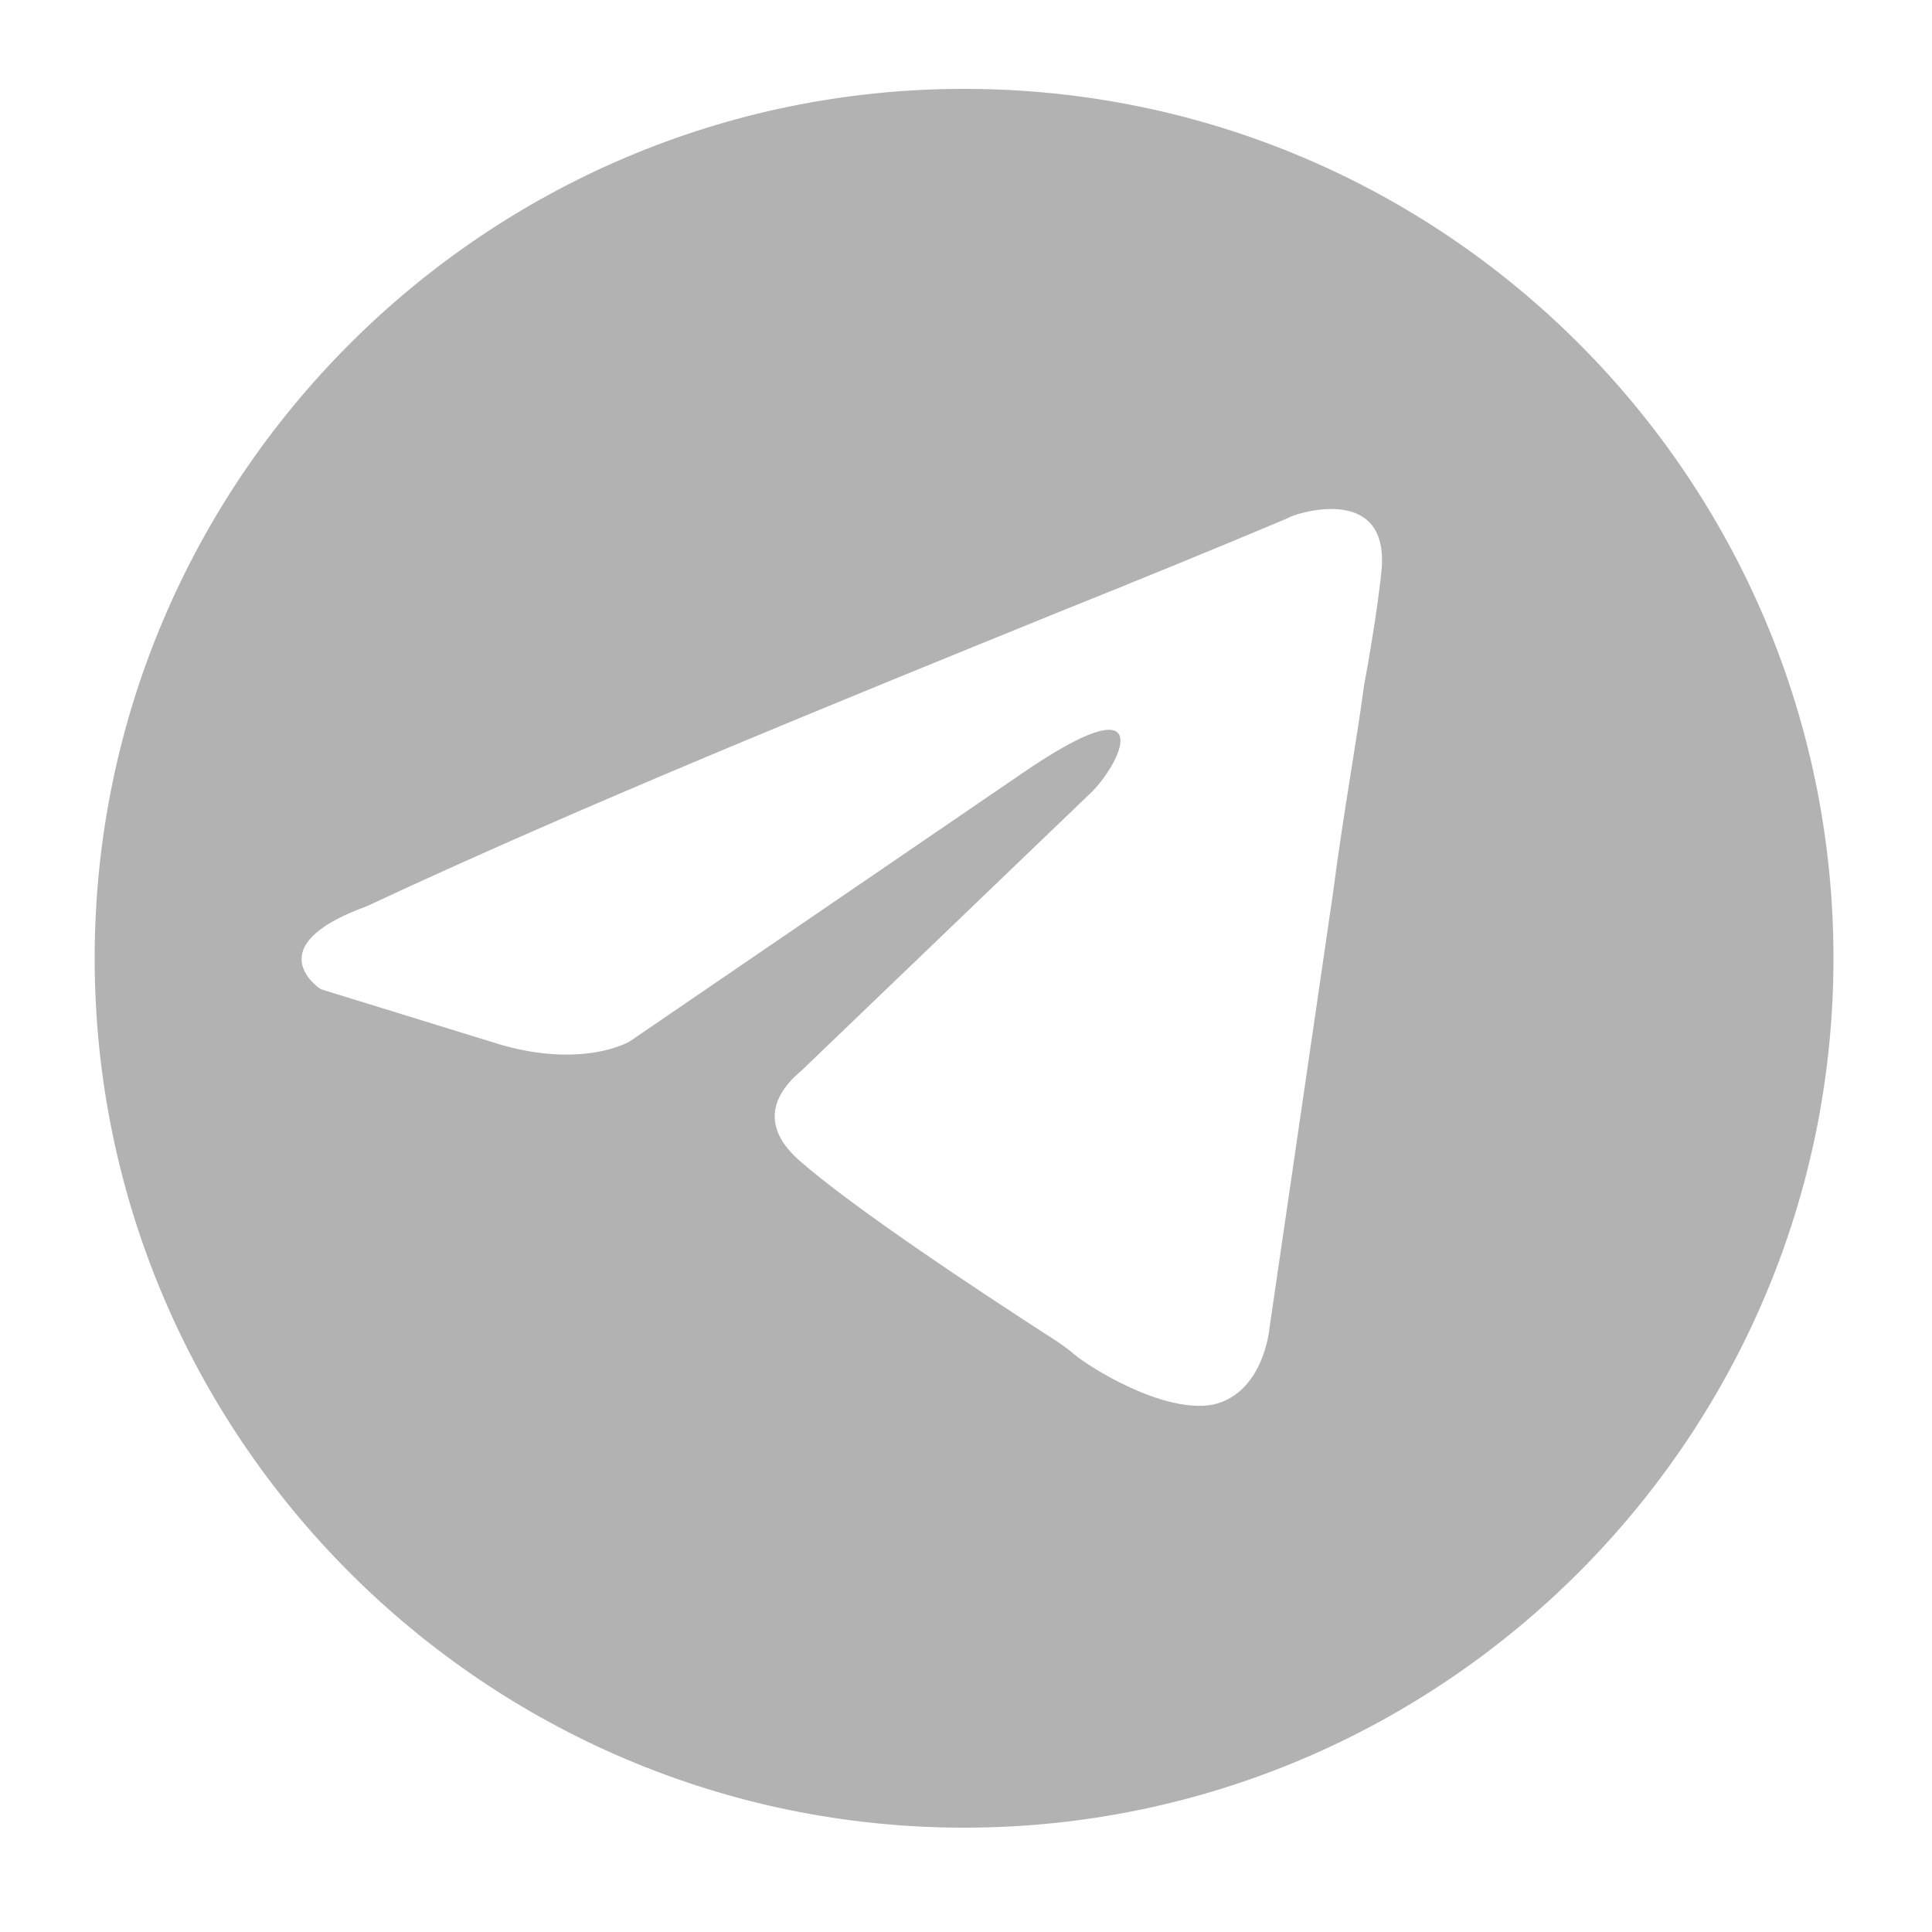 <?xml version="1.0" encoding="utf-8"?>
<!-- Generator: Adobe Illustrator 27.9.6, SVG Export Plug-In . SVG Version: 9.03 Build 54986)  -->
<svg version="1.1" id="Layer_1" xmlns="http://www.w3.org/2000/svg" xmlns:xlink="http://www.w3.org/1999/xlink" x="0px" y="0px"
	 viewBox="0 0 100 100" style="enable-background:new 0 0 100 100;" xml:space="preserve">
<style type="text/css">
	.st0{fill-rule:evenodd;clip-rule:evenodd;fill:#B2B2B2;}
</style>
<path class="st0" d="M49.9,4.6c-24.8,0-45,20.2-45,45s20.2,45,45,45s45-20.2,45-45S74.8,4.6,49.9,4.6z M71.5,29.6
	c-0.1,1-0.4,3.2-0.9,5.9c-0.4,3-1.1,6.8-1.6,10.7l-3.3,22.6c0,0-0.3,3.3-2.9,3.9c-2.6,0.5-6.5-2-7.2-2.6c-0.1-0.1-0.6-0.5-1.4-1
	c-3.1-2-10.1-6.6-12.9-9.1c-1-0.9-2.2-2.6,0.2-4.6l15-14.4c1.7-1.7,3.4-5.8-3.7-0.9L32.6,53.9c0,0-2.3,1.4-6.6,0.2l-9.4-2.9
	c0,0-3.4-2.2,2.4-4.3c10.9-5.1,23.7-10.3,36-15.3c4-1.6,7.9-3.2,11.7-4.8C66.7,26.7,72,24.8,71.5,29.6z"/>
</svg>
